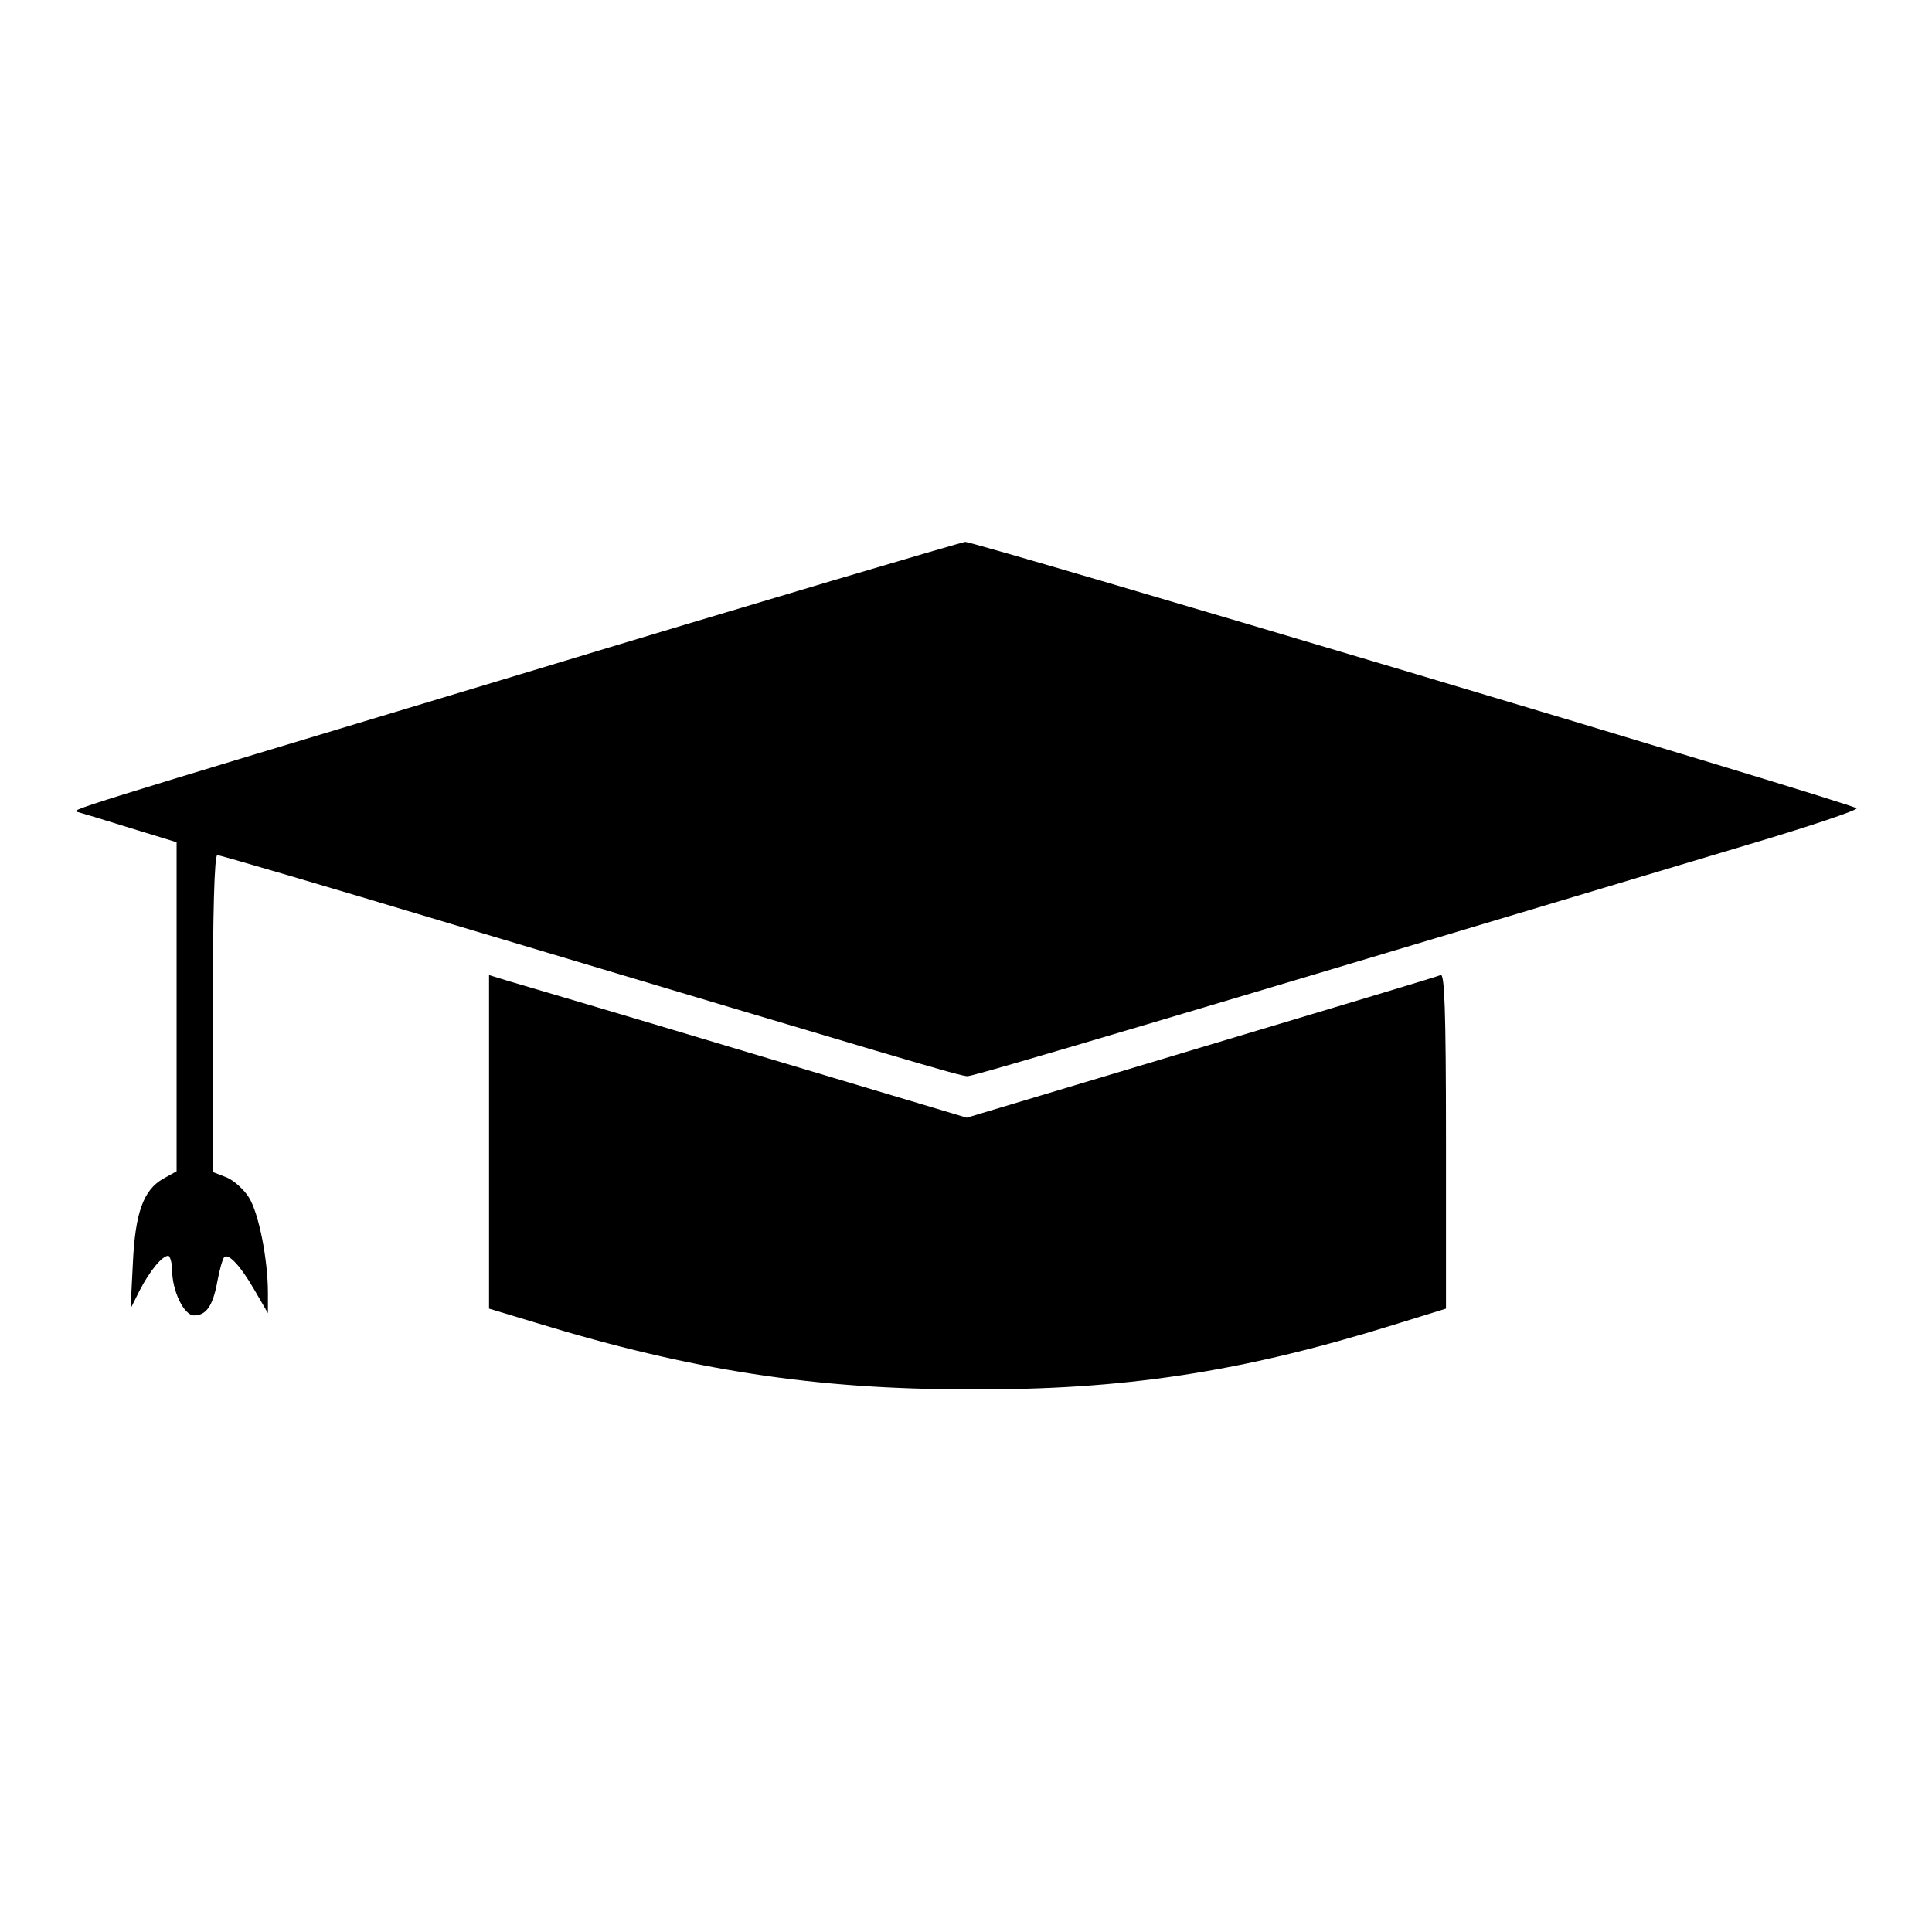 <?xml version="1.0" encoding="utf-8"?>
<!-- Svg Vector Icons : http://www.onlinewebfonts.com/icon -->
<!DOCTYPE svg PUBLIC "-//W3C//DTD SVG 1.1//EN" "http://www.w3.org/Graphics/SVG/1.1/DTD/svg11.dtd">
<svg version="1.1" xmlns="http://www.w3.org/2000/svg" xmlns:xlink="http://www.w3.org/1999/xlink" x="0px" y="0px" viewBox="0 0 256 256" enable-background="new 0 0 256 256" xml:space="preserve">
<g><g><g><path fill="#000000" d="M69.1,89.3c-61.1,18.4-59.7,18-58.8,18.3c0.4,0.1,3.4,1,6.9,2.1l6.2,1.9v21.8v21.8l-1.8,1c-2.6,1.5-3.7,4.5-4,11.3l-0.3,5.9l1.2-2.4c1.4-2.7,3-4.6,3.8-4.6c0.2,0,0.5,0.9,0.5,1.8c0,2.9,1.6,6.1,2.9,6.1c1.6,0,2.5-1.2,3.1-4.5c0.3-1.6,0.7-3,0.9-3.2c0.5-0.6,2.1,1,4,4.3l1.8,3.1v-2.7c0-4.4-1.2-10.5-2.5-12.6c-0.6-1-2-2.3-3-2.7l-1.8-0.7v-21c0-13.2,0.2-21,0.6-21c0.3,0,14.3,4.1,30.9,9.1c60.2,18,67.5,20.2,68.5,20.2c0.9,0,28.4-8.2,103.5-30.7c8.1-2.4,14.6-4.6,14.3-4.8c-0.7-0.7-116.8-35.3-118.1-35.3C127.2,71.9,100.8,79.7,69.1,89.3z"/><path fill="#000000" d="M64.8,151.3v22.1l6.3,1.9c20.6,6.3,36.9,8.8,57.4,8.8c20.4,0.1,36-2.3,56-8.5l7.1-2.2v-22.3c0-17.5-0.2-22.1-0.7-21.9c-0.4,0.2-14.8,4.5-31.8,9.6l-31,9.3l-29.1-8.7c-16-4.8-30.2-9-31.6-9.4l-2.6-0.8L64.8,151.3L64.8,151.3z"/></g></g></g>
</svg>